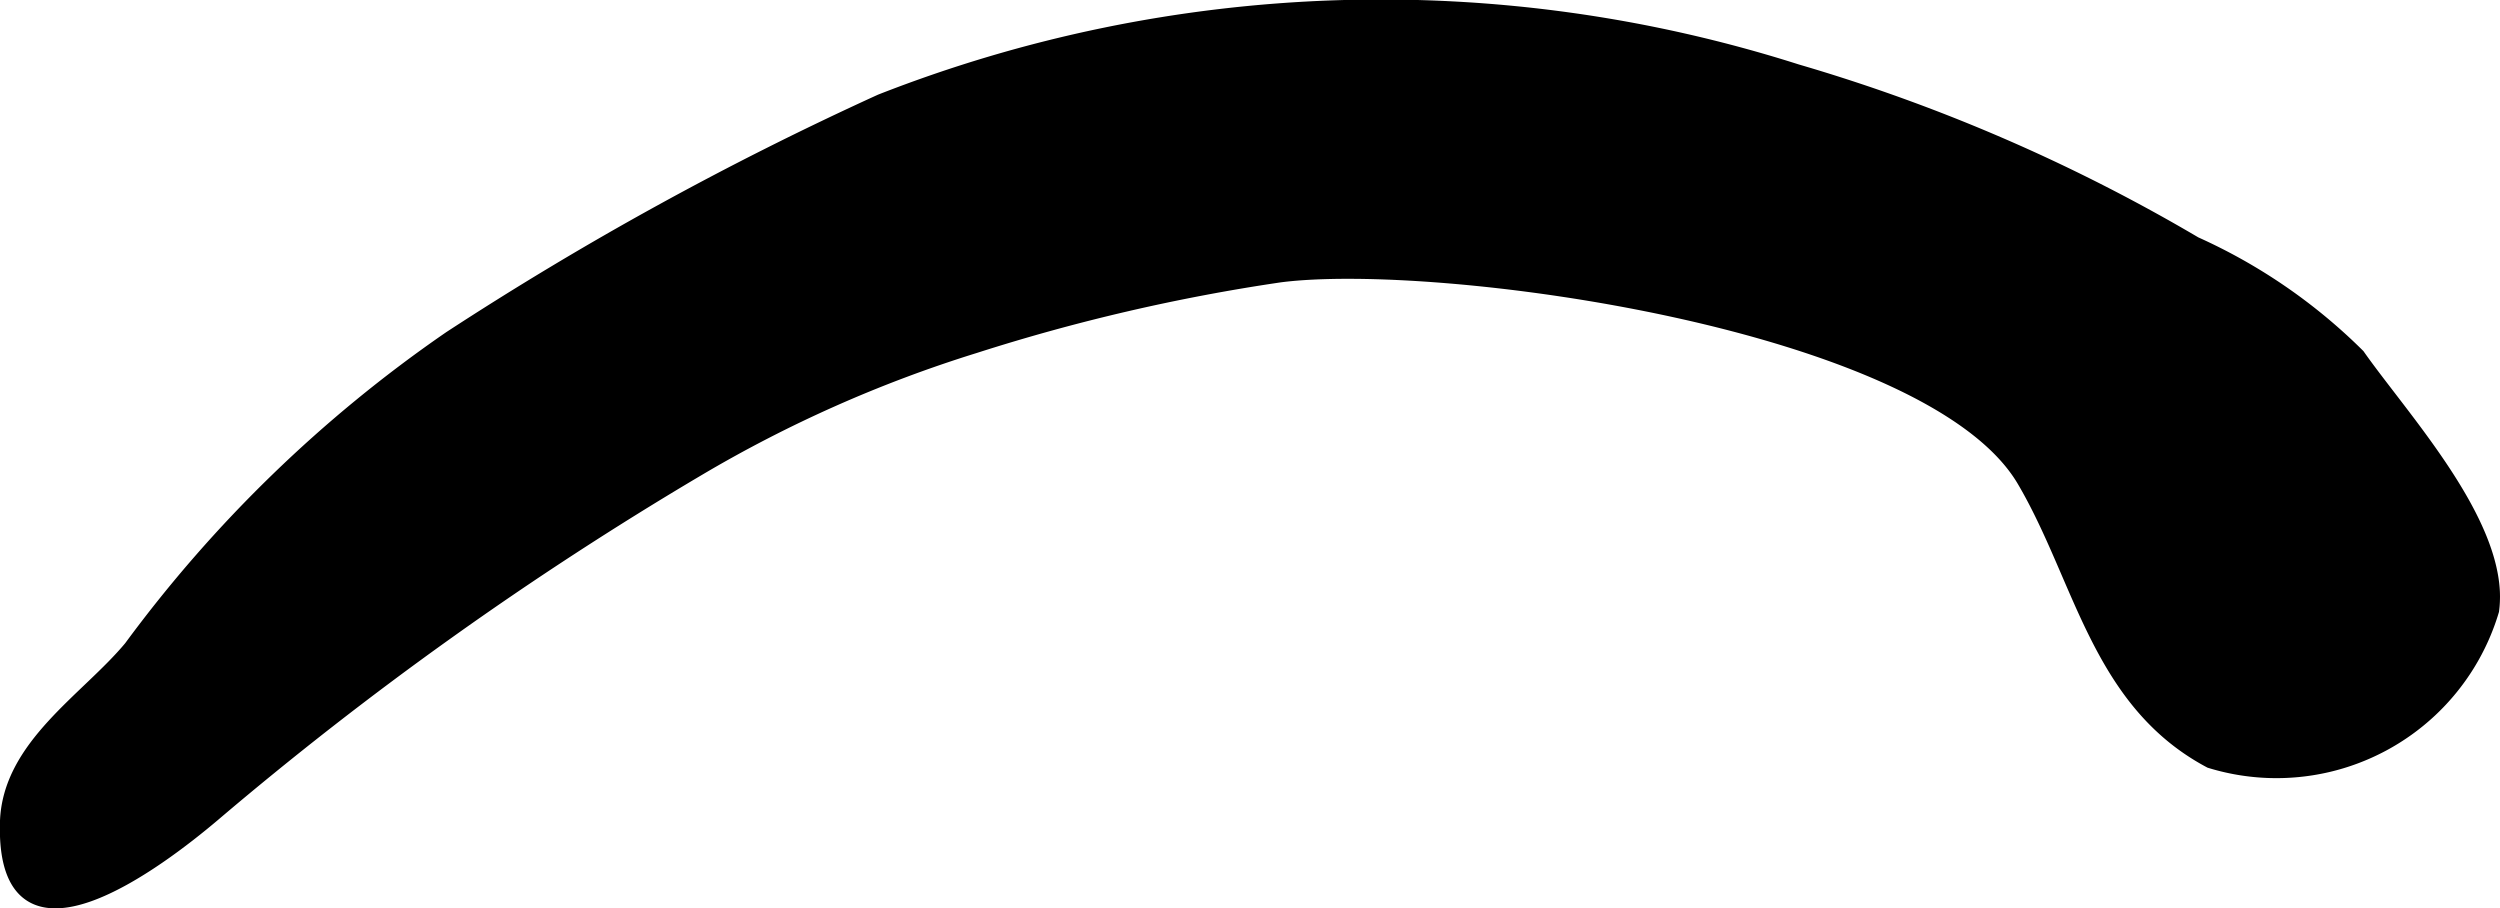 <?xml version="1.0" encoding="UTF-8"?>
<svg xmlns="http://www.w3.org/2000/svg"
     version="1.1"
     width="9.33mm"
     height="3.39mm"
     viewBox="0 0 26.448 9.61">
   <defs>
      <style type="text/css"><![CDATA[
      .a {
        stroke: #000;
        stroke-miterlimit: 10;
        stroke-width: 0.15px;
        fill-rule: evenodd;
      }
    ]]></style>
   </defs>
   <path class="a"
         d="M26.372,6.257a1.141,1.141,0,0,1-.008.201,2.38,2.38,0,0,1-2.981,1.594c-1.185-.63-1.36-1.931-1.971-2.97-.989-1.682-6.201-2.386-7.874-2.169a20.241,20.241,0,0,0-3.228.75,13.746,13.746,0,0,0-2.928,1.3,36.961,36.961,0,0,0-5.129,3.658c-.551.466-2.225,1.756-2.179.079.023-.806.851-1.297,1.31-1.85a14.17,14.17,0,0,1,3.379-3.274,34.59,34.59,0,0,1,4.554-2.505,14.491,14.491,0,0,1,9.689-.318,18.539,18.539,0,0,1,4.216,1.825,5.846,5.846,0,0,1,1.724,1.185C25.389,4.393,26.328,5.411,26.372,6.257Z"/>
</svg>
